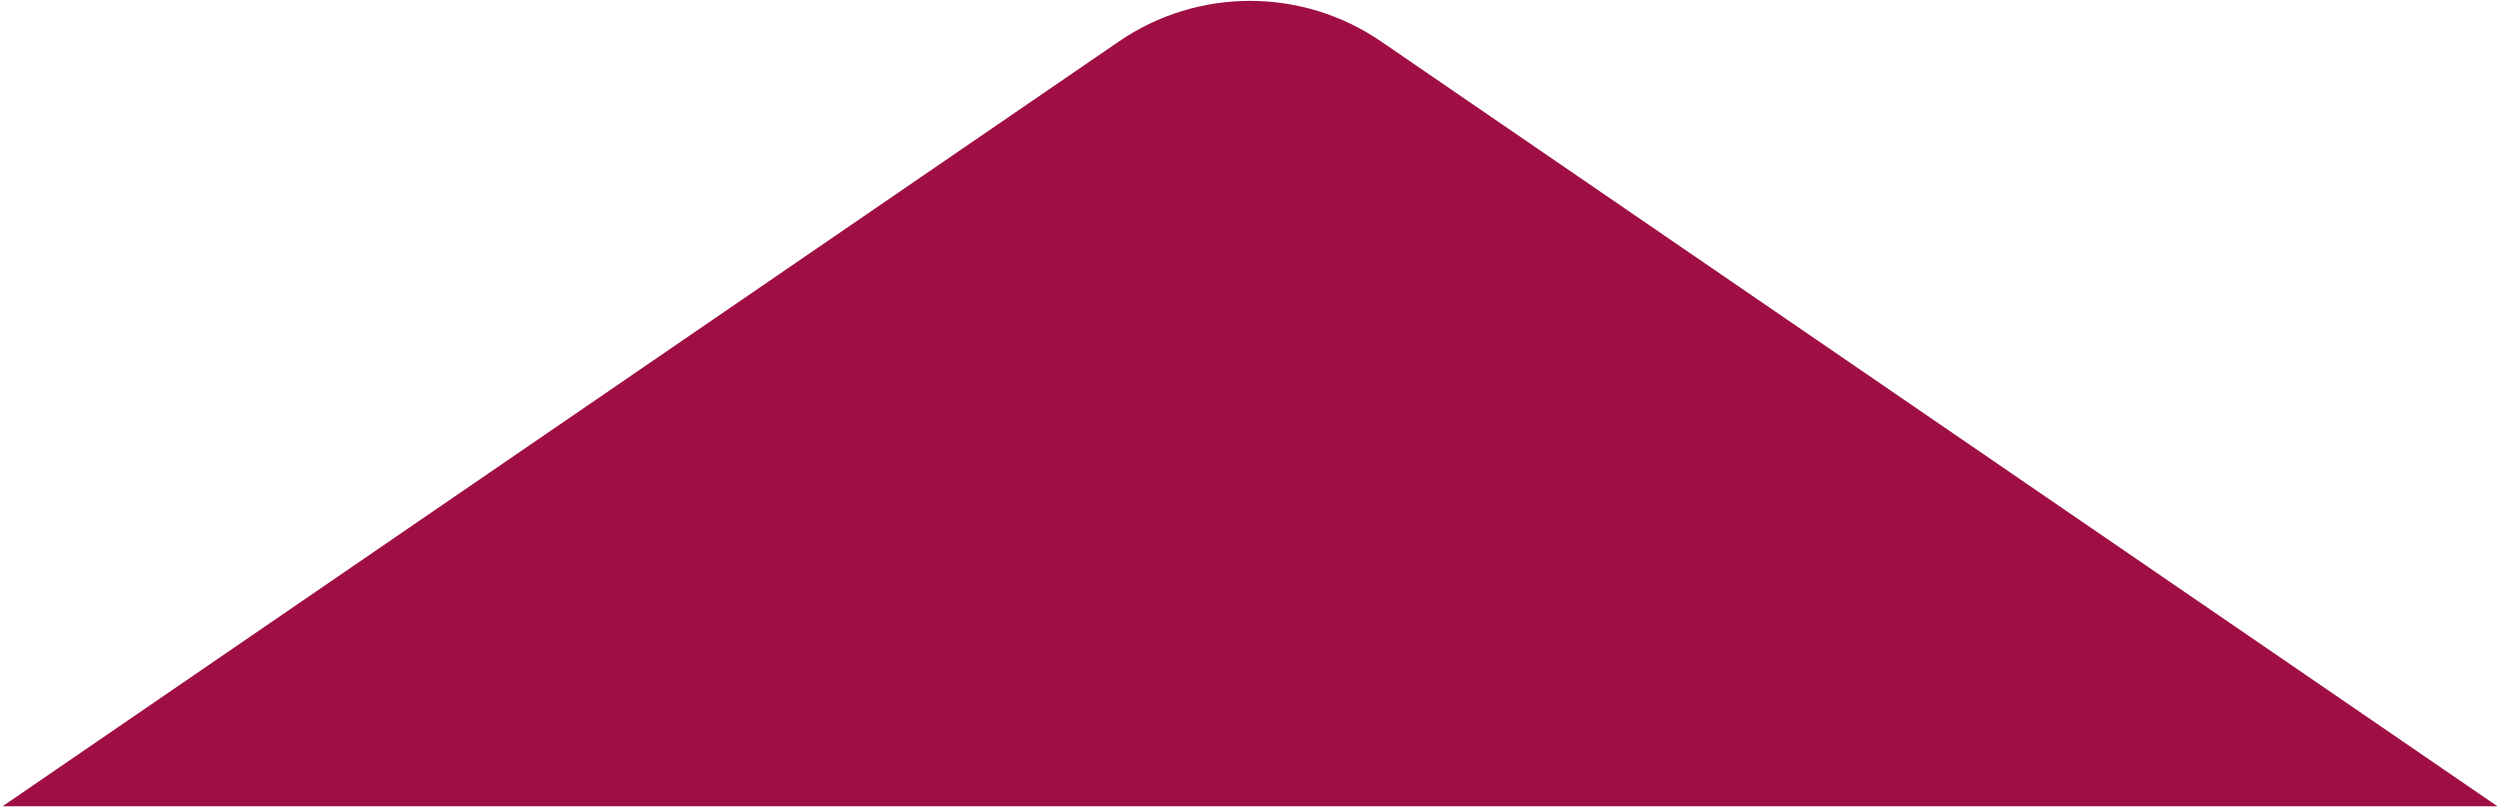 <?xml version="1.0" encoding="utf-8"?>
<!-- Generator: Adobe Illustrator 27.0.1, SVG Export Plug-In . SVG Version: 6.00 Build 0)  -->
<svg version="1.1" id="Layer_2_00000022557816962487217240000008755975753573884862_"
	 xmlns="http://www.w3.org/2000/svg" xmlns:xlink="http://www.w3.org/1999/xlink" x="0px" y="0px" viewBox="0 0 1580.1 510.1"
	 style="enable-background:new 0 0 1580.1 510.1;" xml:space="preserve">
<style type="text/css">
	.st0{fill:#9F0F44;}
</style>
<g id="Layer_1-2">
	<path class="st0" d="M1578.5,509.6L872.9,26.2C823-8,757.1-8,707.2,26.2L1.6,509.6H1578.5z"/>
</g>
</svg>
